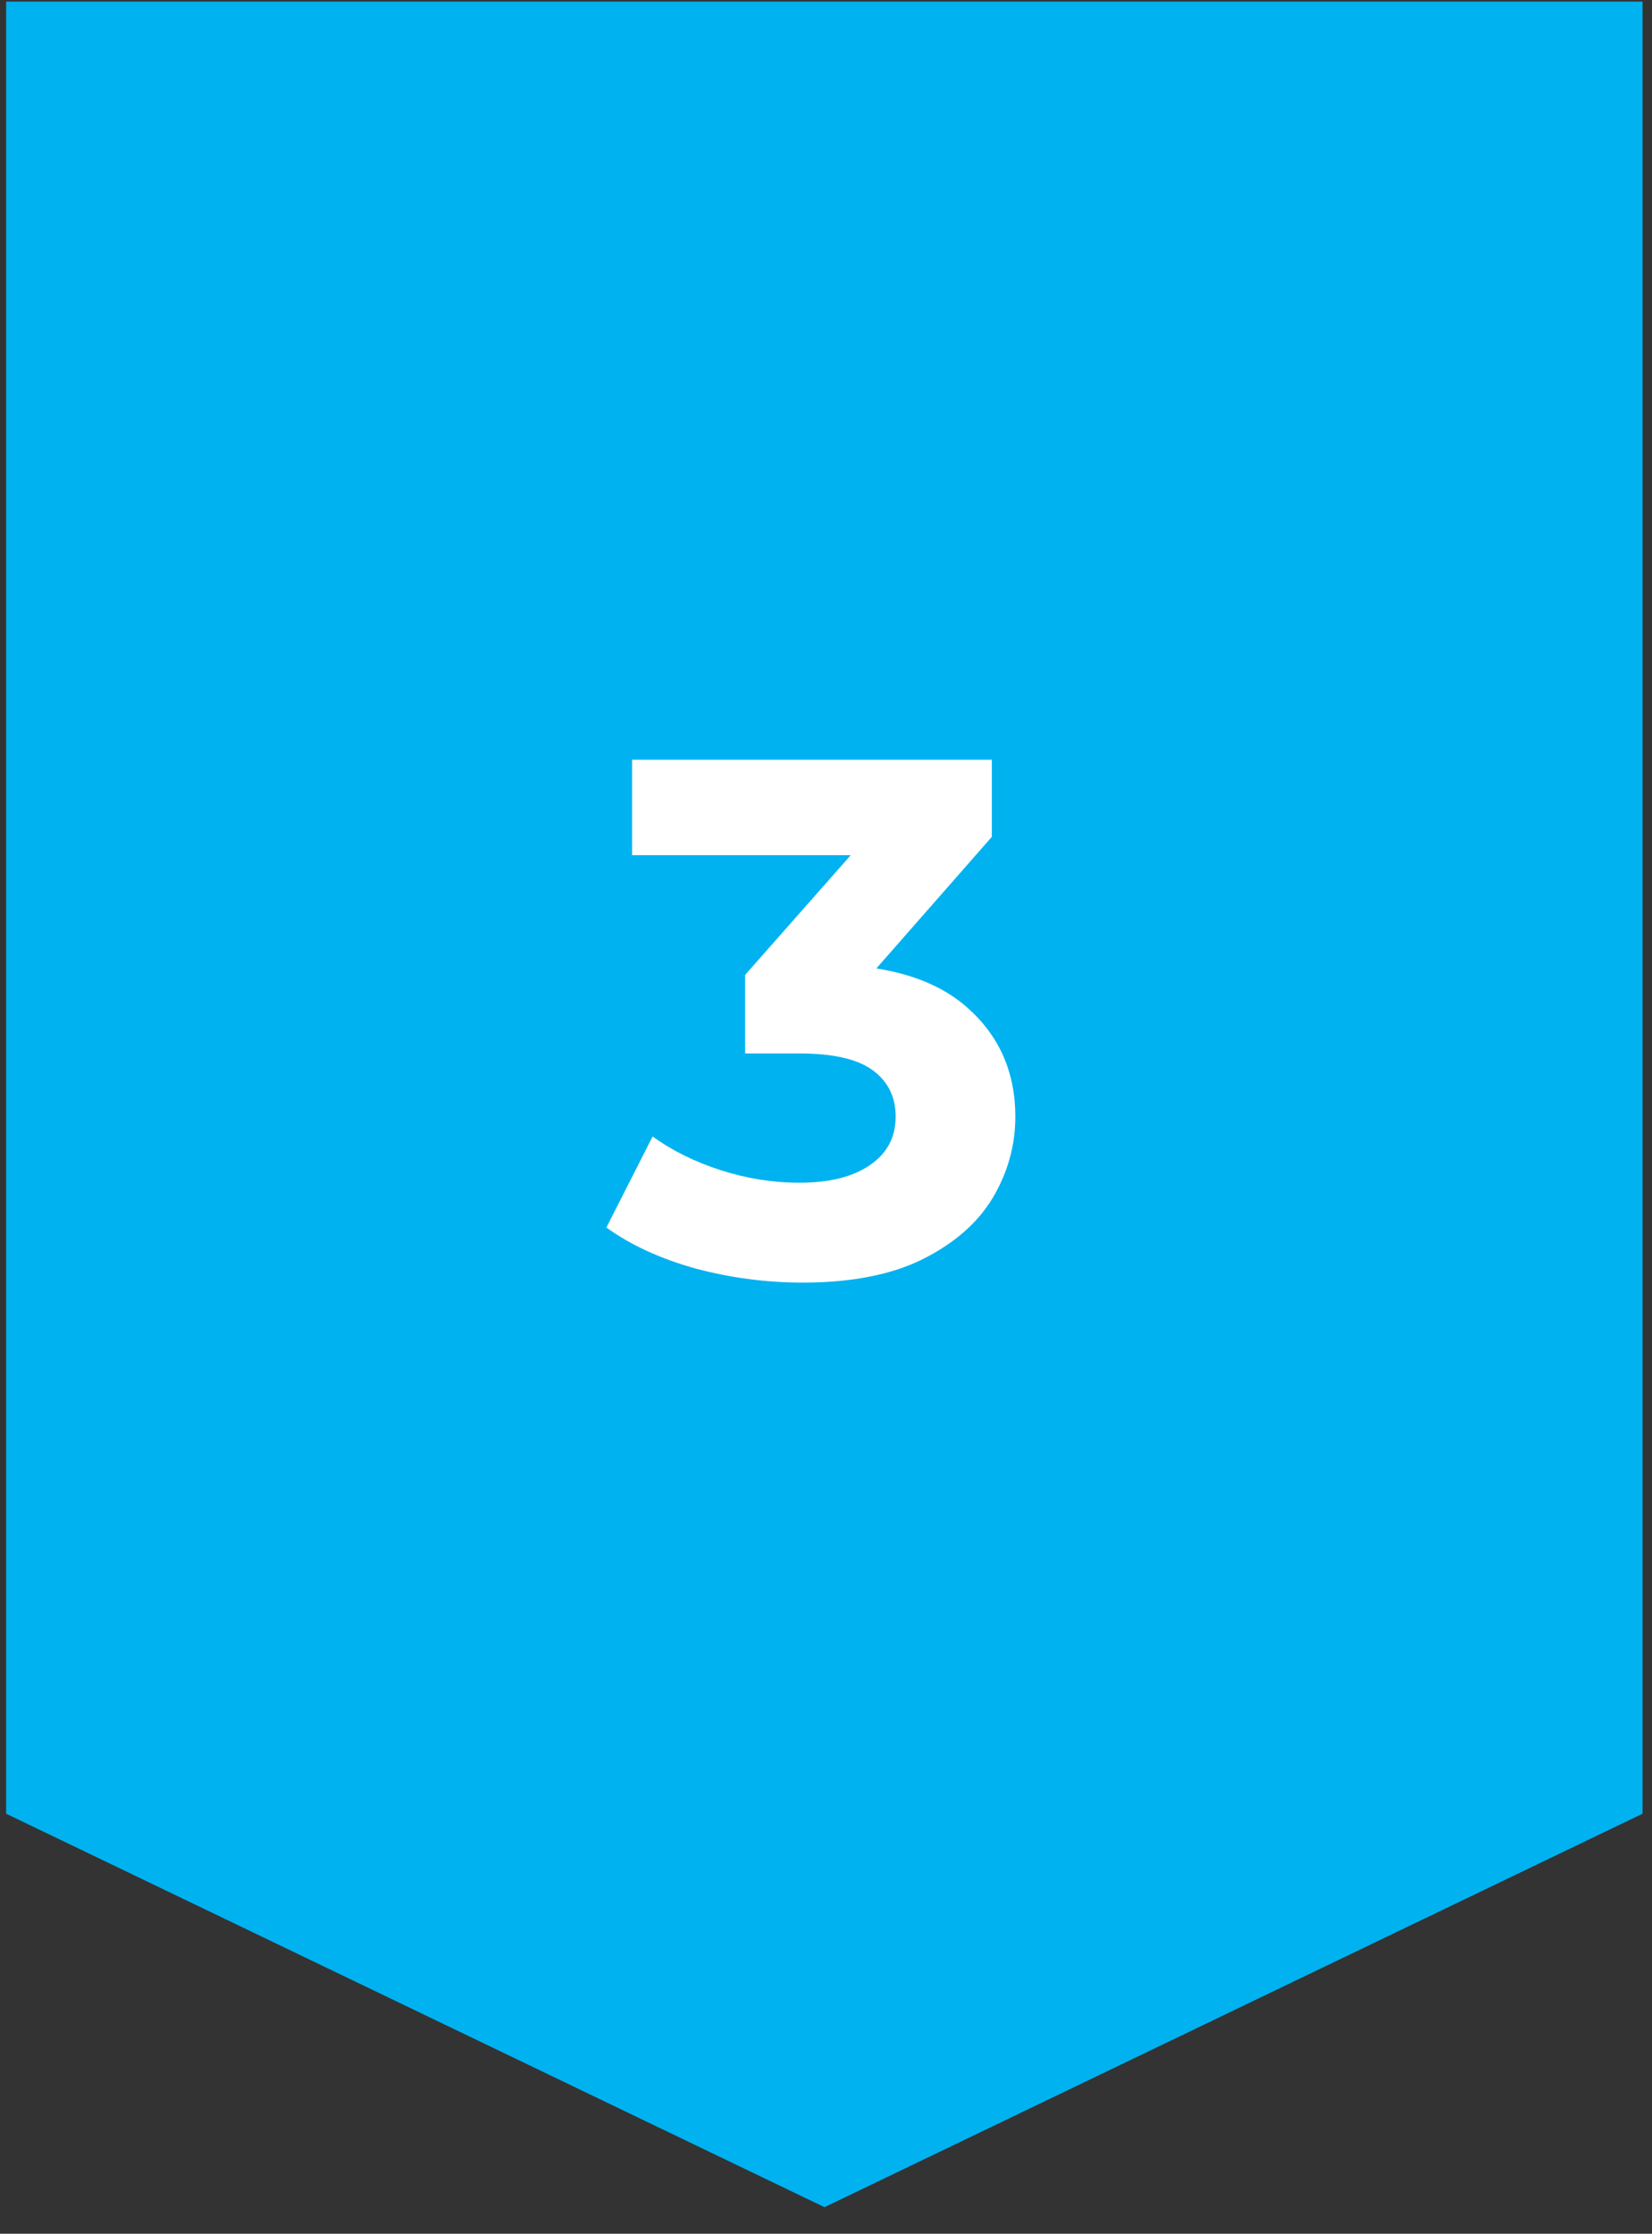 <?xml version="1.0" encoding="UTF-8"?>
<svg xmlns="http://www.w3.org/2000/svg" width="54" height="73" viewBox="0 0 54 73" fill="none">
  <rect x="0" y="0" width="54" height="73" fill="#333333" stroke="none"/>
  <g clip-path="url(#clip0_2087_21)">
    <path fill-rule="evenodd" clip-rule="evenodd" d="M0.201 0.052V59.273L26.951 72.132L53.691 59.273V0.052H0.201Z" fill="#00B2F0"></path>
  </g>
  <path d="M26.229 41.916C25.061 41.916 23.901 41.764 22.749 41.46C21.597 41.14 20.621 40.692 19.821 40.116L21.333 37.14C21.973 37.604 22.717 37.972 23.565 38.244C24.413 38.516 25.269 38.652 26.133 38.652C27.109 38.652 27.877 38.46 28.437 38.076C28.997 37.692 29.277 37.164 29.277 36.492C29.277 35.852 29.029 35.348 28.533 34.98C28.037 34.612 27.237 34.428 26.133 34.428H24.357V31.86L29.037 26.556L29.469 27.948H20.661V24.828H32.421V27.348L27.765 32.652L25.797 31.524H26.925C28.989 31.524 30.549 31.988 31.605 32.916C32.661 33.844 33.189 35.036 33.189 36.492C33.189 37.436 32.941 38.324 32.445 39.156C31.949 39.972 31.189 40.636 30.165 41.148C29.141 41.66 27.829 41.916 26.229 41.916Z" fill="white"></path>
  <defs>
    <clipPath id="clip0_2087_21">
      <rect width="53.49" height="72.08" fill="white" transform="translate(0.201 0.052)"></rect>
    </clipPath>
  </defs>
</svg>
